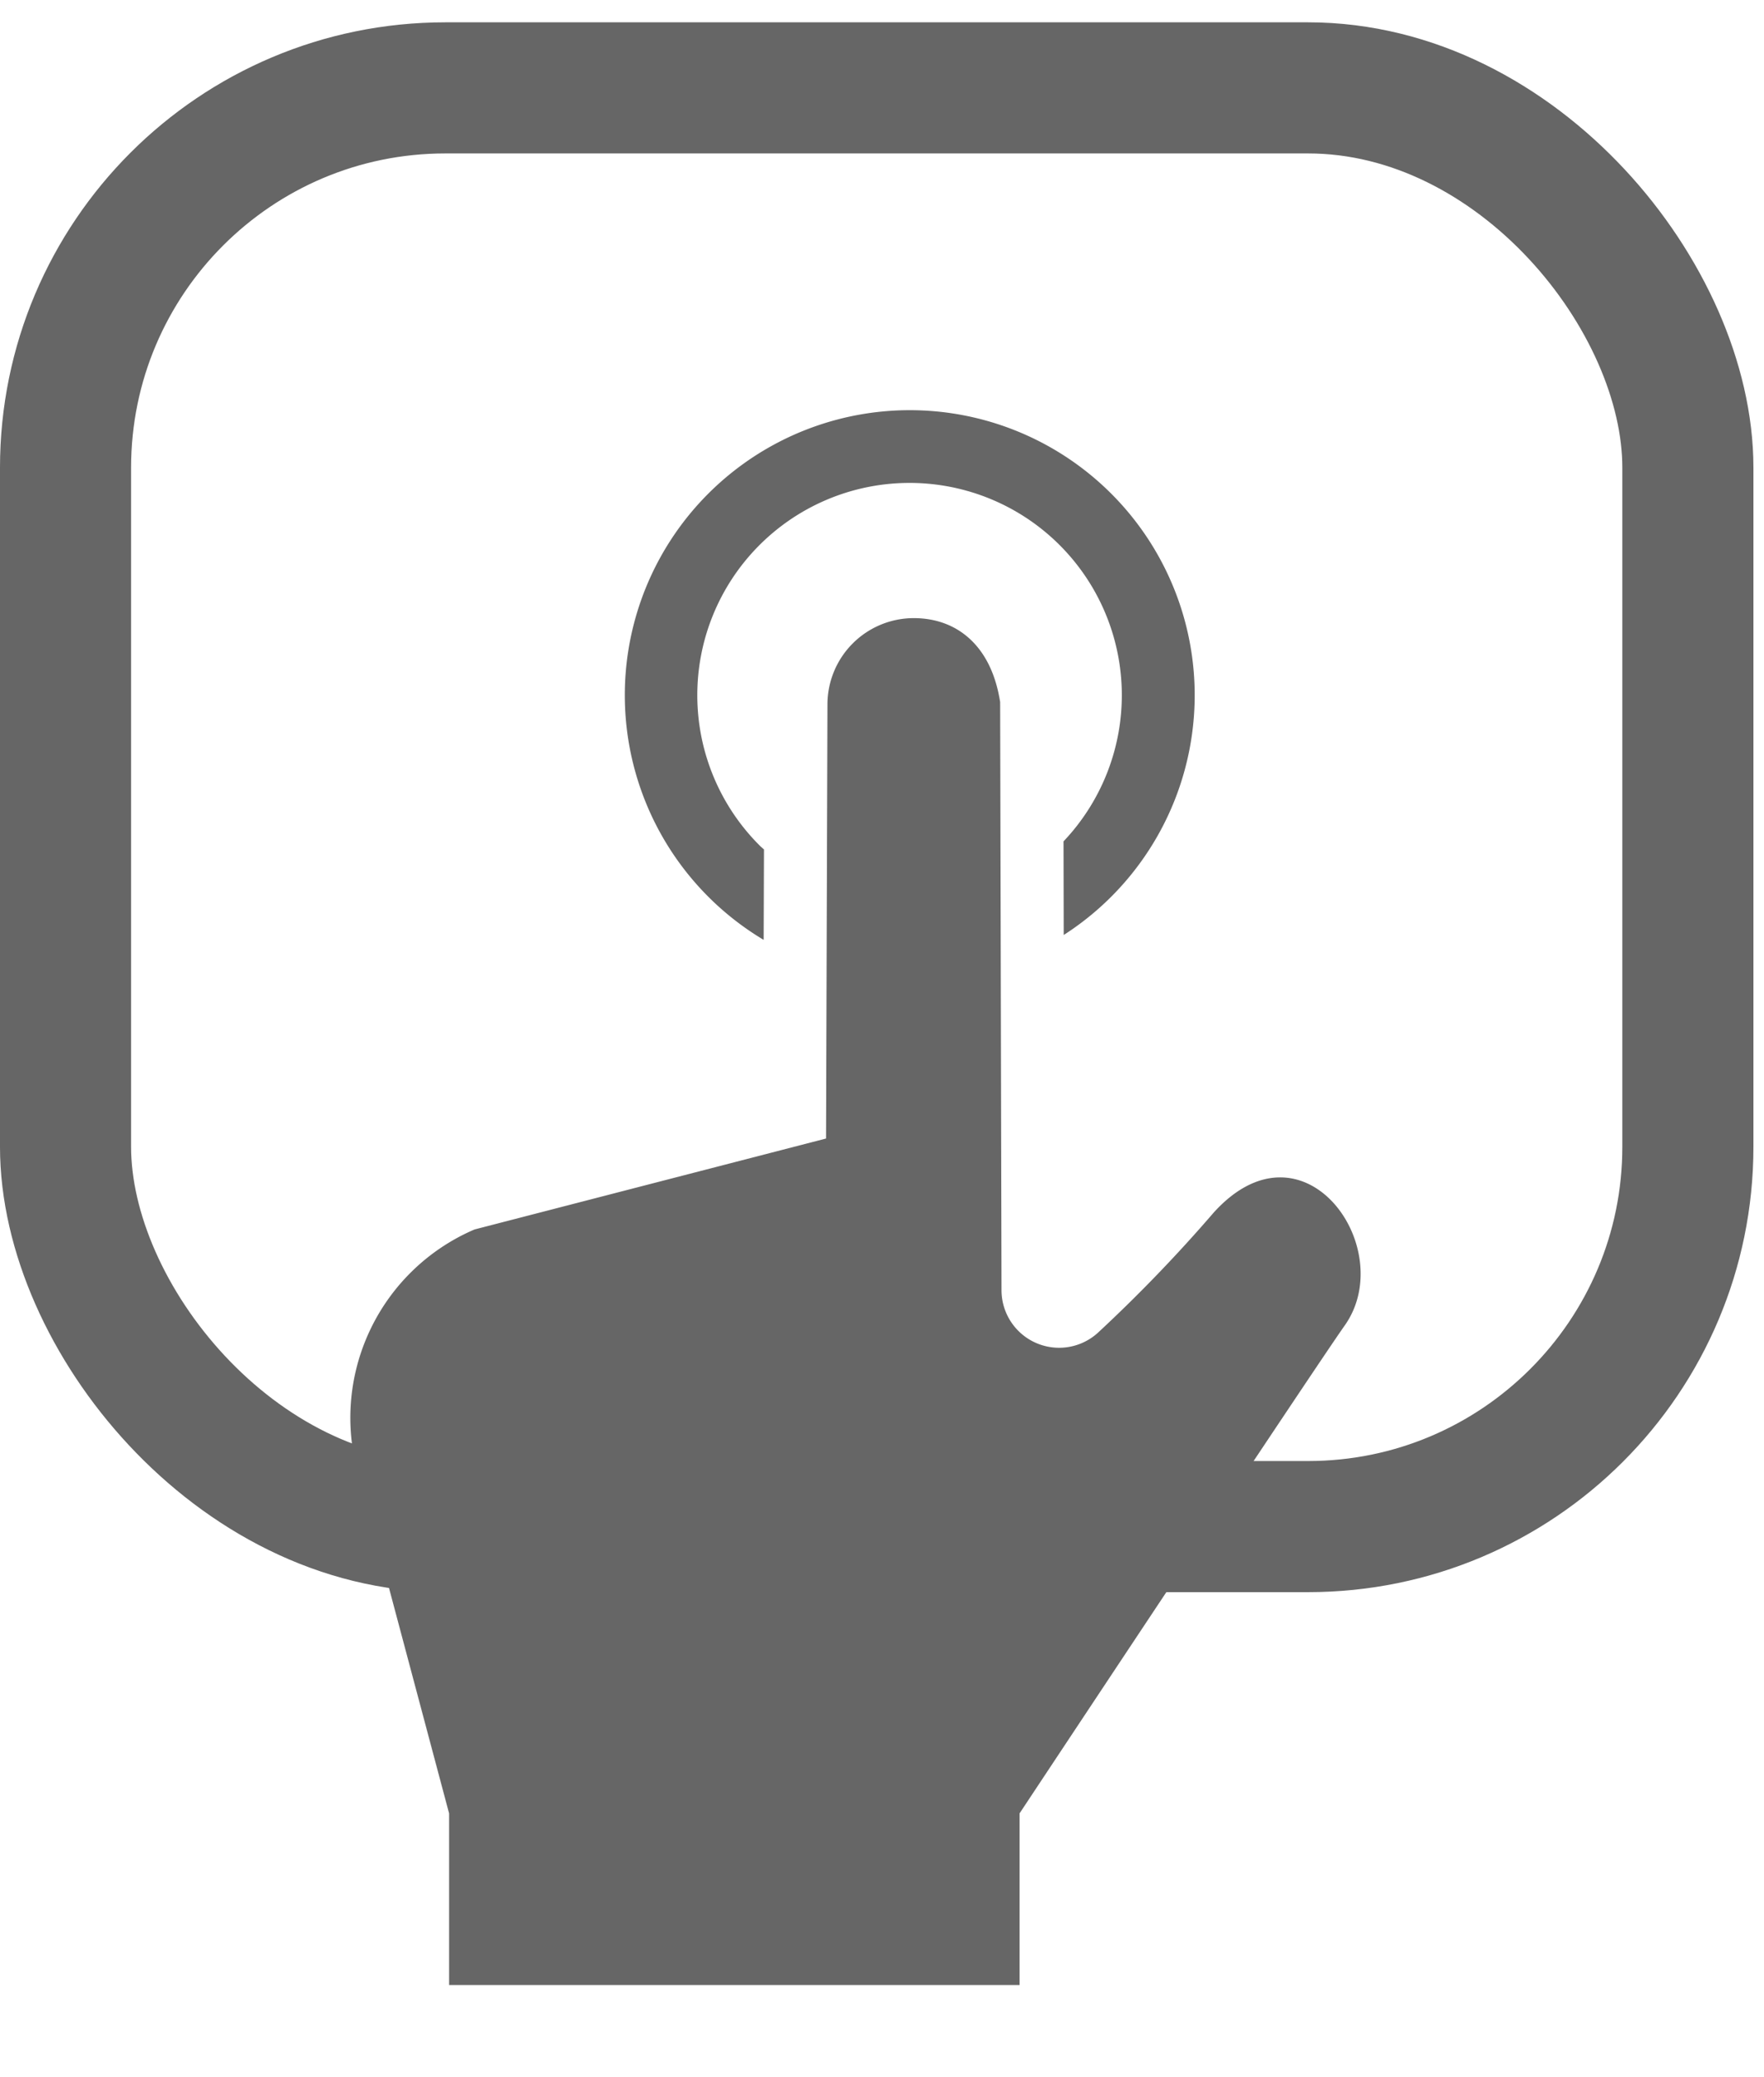 <svg id="レイヤー_1" data-name="レイヤー 1" xmlns="http://www.w3.org/2000/svg" width="79" height="93" viewBox="0 0 79 93"><defs><style>.cls-1{fill:#666;}.cls-2{fill:none;stroke:#666;stroke-miterlimit:10;stroke-width:5.871px;}</style></defs><path class="cls-1" d="M34.2,42.083l.014-4.048c-.064-.059-.131-.113-.191-.174a9.506,9.506,0,1,1,13.606-.188l.009,4.192a12.761,12.761,0,1,0-13.438.218Z"/><path class="cls-1" d="M54.359,54.289a67.167,67.167,0,0,1-5.145,5.344,2.58,2.58,0,0,1-4.362-1.867L44.79,30.948v.488c-.387-2.522-1.933-3.759-3.867-3.759a3.867,3.867,0,0,0-3.866,3.867l-.063,19.434L21.251,55.05a9.175,9.175,0,0,0-5.076,11.377l3.937,14.768v7.686H45.661V81.195s13.2-19.921,14.564-21.849C62.653,55.909,58.4,49.839,54.359,54.289Z"/><rect class="cls-2" x="2.935" y="3.935" width="72.656" height="64.419" rx="17.008"/></svg>